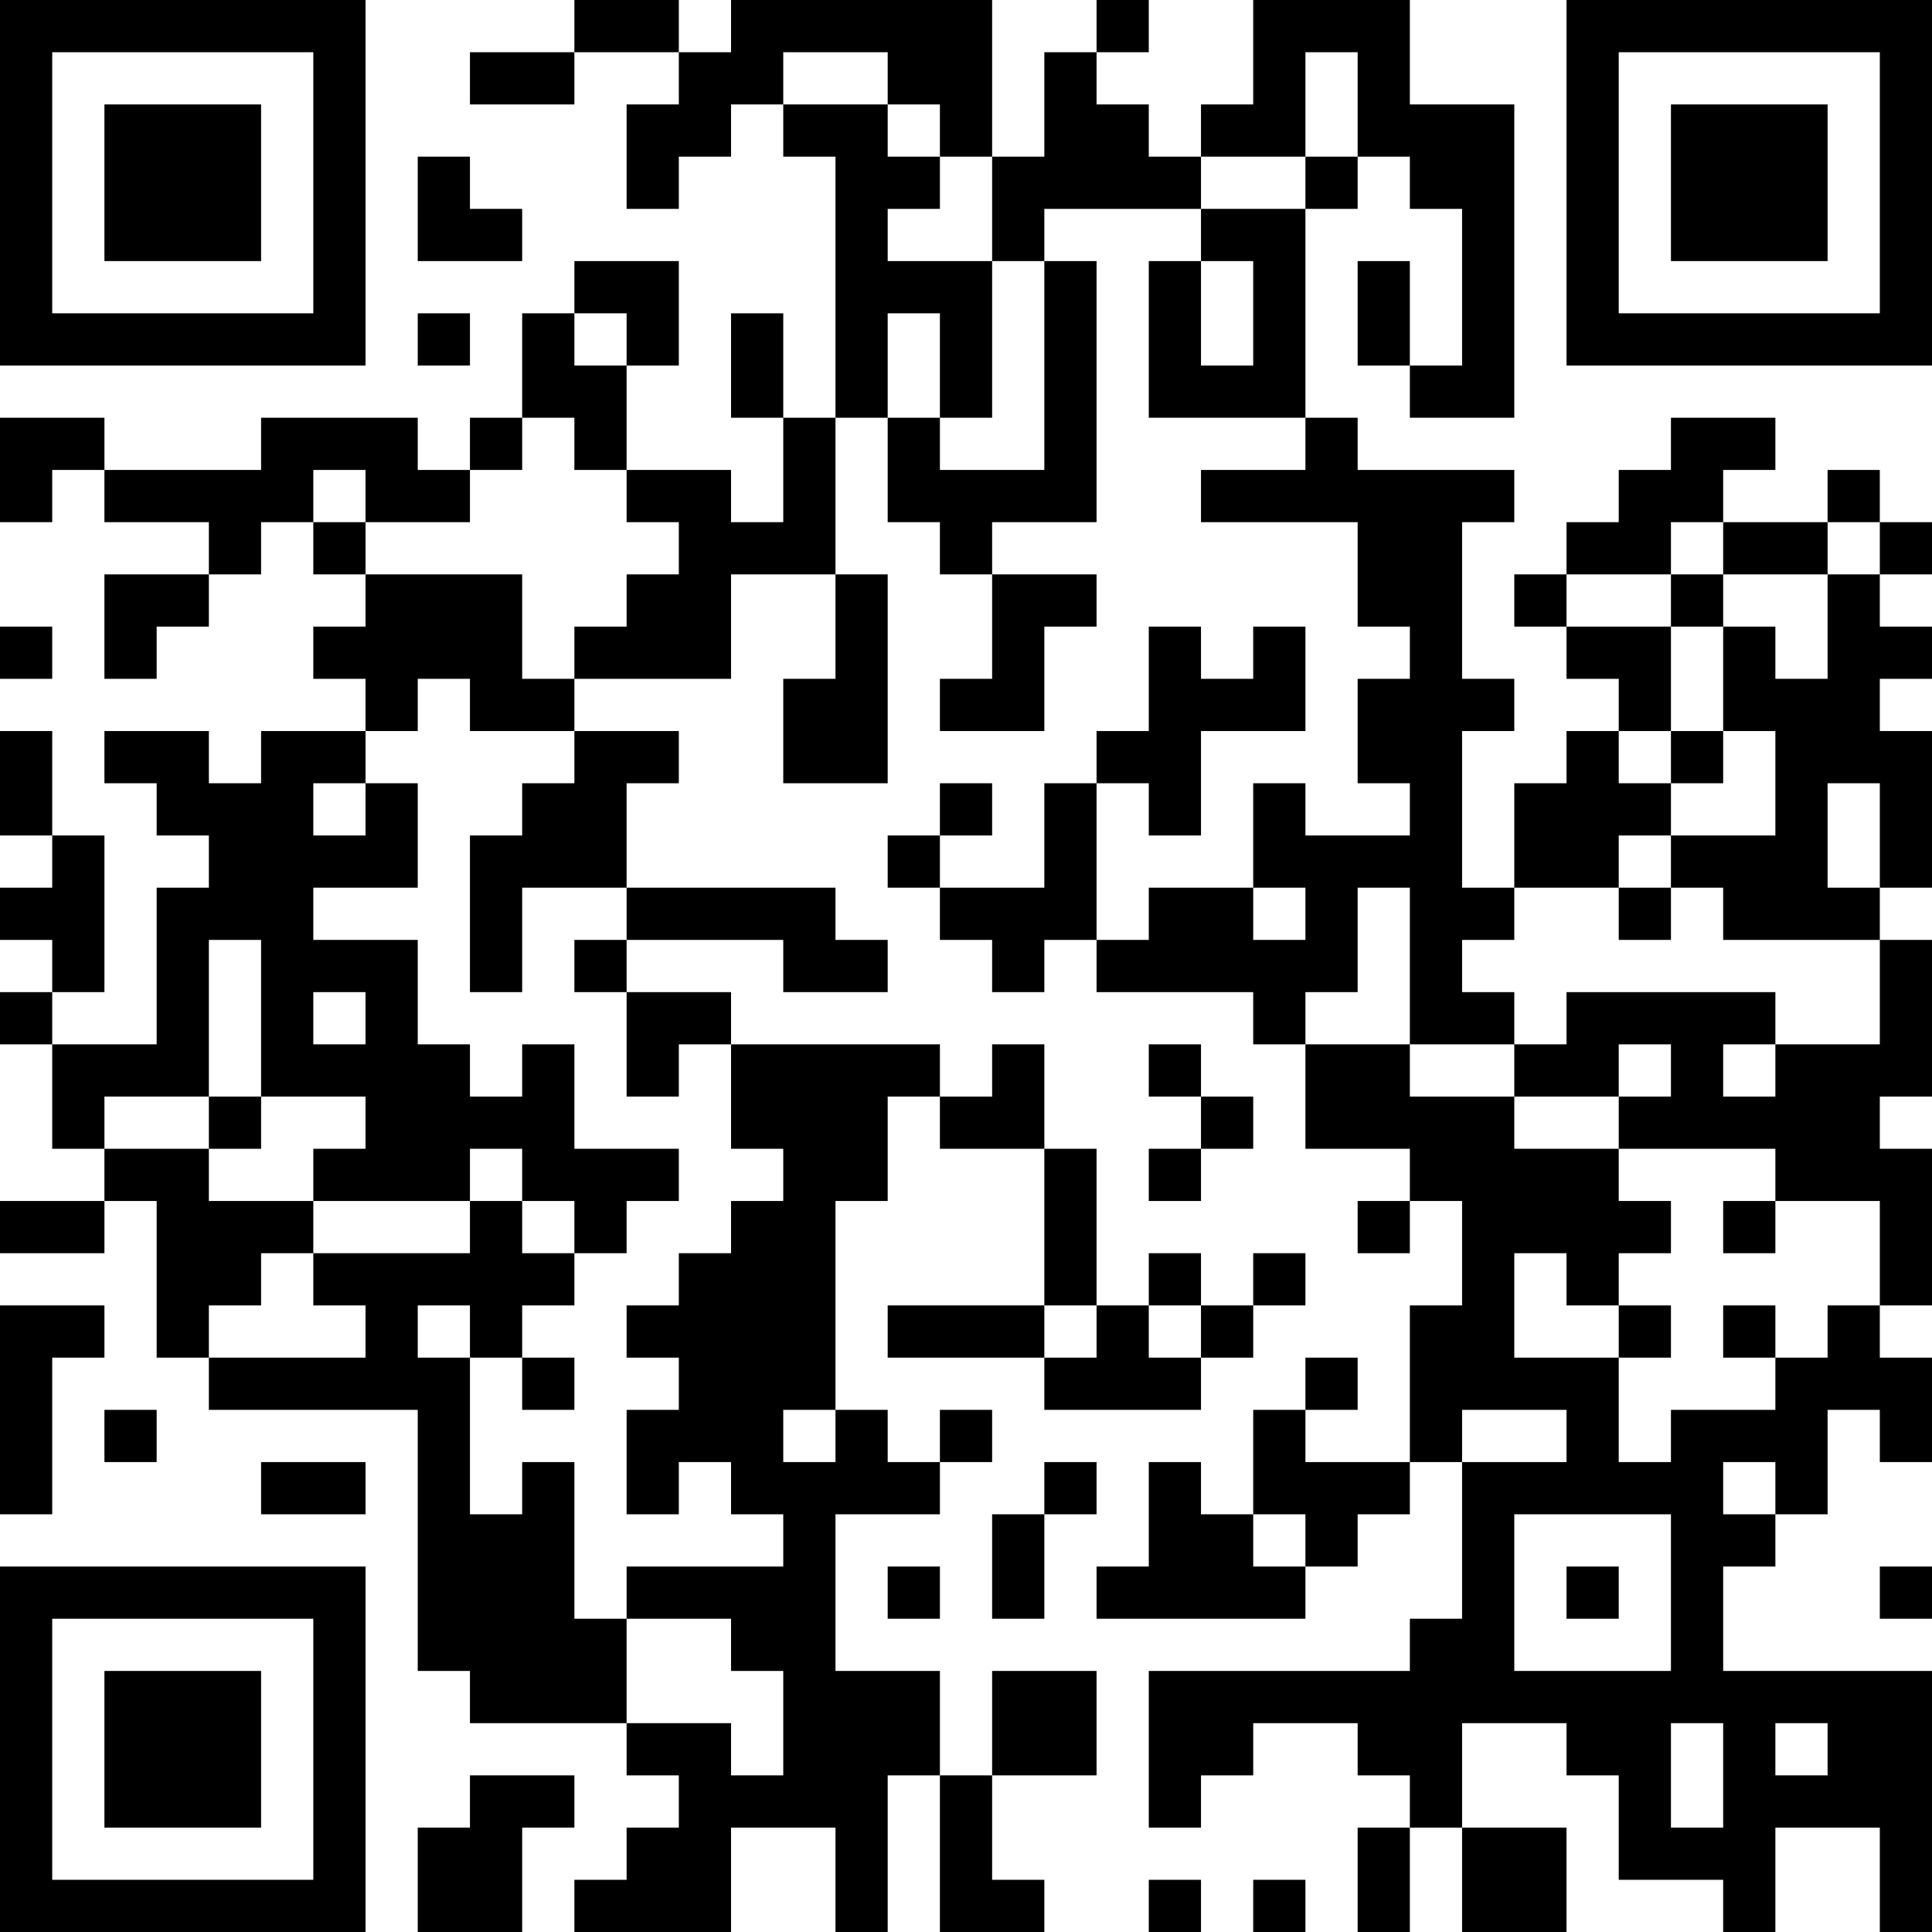 <?xml version="1.0" encoding="UTF-8"?>
<svg xmlns="http://www.w3.org/2000/svg" version="1.1" width="400" height="400" viewBox="0 0 400 400"><rect x="0" y="0" width="400" height="400" fill="#ffffff"/><g transform="scale(10.811)"><g transform="translate(0,0)"><path fill-rule="evenodd" d="M11 0L11 1L9 1L9 2L11 2L11 1L13 1L13 2L12 2L12 4L13 4L13 3L14 3L14 2L15 2L15 3L16 3L16 8L15 8L15 6L14 6L14 8L15 8L15 10L14 10L14 9L12 9L12 7L13 7L13 5L11 5L11 6L10 6L10 8L9 8L9 9L8 9L8 8L5 8L5 9L2 9L2 8L0 8L0 10L1 10L1 9L2 9L2 10L4 10L4 11L2 11L2 13L3 13L3 12L4 12L4 11L5 11L5 10L6 10L6 11L7 11L7 12L6 12L6 13L7 13L7 14L5 14L5 15L4 15L4 14L2 14L2 15L3 15L3 16L4 16L4 17L3 17L3 20L1 20L1 19L2 19L2 16L1 16L1 14L0 14L0 16L1 16L1 17L0 17L0 18L1 18L1 19L0 19L0 20L1 20L1 22L2 22L2 23L0 23L0 24L2 24L2 23L3 23L3 26L4 26L4 27L8 27L8 32L9 32L9 33L12 33L12 34L13 34L13 35L12 35L12 36L11 36L11 37L14 37L14 35L16 35L16 37L17 37L17 34L18 34L18 37L20 37L20 36L19 36L19 34L21 34L21 32L19 32L19 34L18 34L18 32L16 32L16 29L18 29L18 28L19 28L19 27L18 27L18 28L17 28L17 27L16 27L16 23L17 23L17 21L18 21L18 22L20 22L20 25L17 25L17 26L20 26L20 27L23 27L23 26L24 26L24 25L25 25L25 24L24 24L24 25L23 25L23 24L22 24L22 25L21 25L21 22L20 22L20 20L19 20L19 21L18 21L18 20L14 20L14 19L12 19L12 18L15 18L15 19L17 19L17 18L16 18L16 17L12 17L12 15L13 15L13 14L11 14L11 13L14 13L14 11L16 11L16 13L15 13L15 15L17 15L17 11L16 11L16 8L17 8L17 10L18 10L18 11L19 11L19 13L18 13L18 14L20 14L20 12L21 12L21 11L19 11L19 10L21 10L21 5L20 5L20 4L23 4L23 5L22 5L22 8L25 8L25 9L23 9L23 10L26 10L26 12L27 12L27 13L26 13L26 15L27 15L27 16L25 16L25 15L24 15L24 17L22 17L22 18L21 18L21 15L22 15L22 16L23 16L23 14L25 14L25 12L24 12L24 13L23 13L23 12L22 12L22 14L21 14L21 15L20 15L20 17L18 17L18 16L19 16L19 15L18 15L18 16L17 16L17 17L18 17L18 18L19 18L19 19L20 19L20 18L21 18L21 19L24 19L24 20L25 20L25 22L27 22L27 23L26 23L26 24L27 24L27 23L28 23L28 25L27 25L27 28L25 28L25 27L26 27L26 26L25 26L25 27L24 27L24 29L23 29L23 28L22 28L22 30L21 30L21 31L25 31L25 30L26 30L26 29L27 29L27 28L28 28L28 31L27 31L27 32L22 32L22 35L23 35L23 34L24 34L24 33L26 33L26 34L27 34L27 35L26 35L26 37L27 37L27 35L28 35L28 37L30 37L30 35L28 35L28 33L30 33L30 34L31 34L31 36L33 36L33 37L34 37L34 35L36 35L36 37L37 37L37 32L33 32L33 30L34 30L34 29L35 29L35 27L36 27L36 28L37 28L37 26L36 26L36 25L37 25L37 22L36 22L36 21L37 21L37 18L36 18L36 17L37 17L37 14L36 14L36 13L37 13L37 12L36 12L36 11L37 11L37 10L36 10L36 9L35 9L35 10L33 10L33 9L34 9L34 8L32 8L32 9L31 9L31 10L30 10L30 11L29 11L29 12L30 12L30 13L31 13L31 14L30 14L30 15L29 15L29 17L28 17L28 14L29 14L29 13L28 13L28 10L29 10L29 9L26 9L26 8L25 8L25 4L26 4L26 3L27 3L27 4L28 4L28 7L27 7L27 5L26 5L26 7L27 7L27 8L29 8L29 2L27 2L27 0L24 0L24 2L23 2L23 3L22 3L22 2L21 2L21 1L22 1L22 0L21 0L21 1L20 1L20 3L19 3L19 0L14 0L14 1L13 1L13 0ZM15 1L15 2L17 2L17 3L18 3L18 4L17 4L17 5L19 5L19 8L18 8L18 6L17 6L17 8L18 8L18 9L20 9L20 5L19 5L19 3L18 3L18 2L17 2L17 1ZM25 1L25 3L23 3L23 4L25 4L25 3L26 3L26 1ZM8 3L8 5L10 5L10 4L9 4L9 3ZM23 5L23 7L24 7L24 5ZM8 6L8 7L9 7L9 6ZM11 6L11 7L12 7L12 6ZM10 8L10 9L9 9L9 10L7 10L7 9L6 9L6 10L7 10L7 11L10 11L10 13L11 13L11 12L12 12L12 11L13 11L13 10L12 10L12 9L11 9L11 8ZM32 10L32 11L30 11L30 12L32 12L32 14L31 14L31 15L32 15L32 16L31 16L31 17L29 17L29 18L28 18L28 19L29 19L29 20L27 20L27 17L26 17L26 19L25 19L25 20L27 20L27 21L29 21L29 22L31 22L31 23L32 23L32 24L31 24L31 25L30 25L30 24L29 24L29 26L31 26L31 28L32 28L32 27L34 27L34 26L35 26L35 25L36 25L36 23L34 23L34 22L31 22L31 21L32 21L32 20L31 20L31 21L29 21L29 20L30 20L30 19L34 19L34 20L33 20L33 21L34 21L34 20L36 20L36 18L33 18L33 17L32 17L32 16L34 16L34 14L33 14L33 12L34 12L34 13L35 13L35 11L36 11L36 10L35 10L35 11L33 11L33 10ZM32 11L32 12L33 12L33 11ZM0 12L0 13L1 13L1 12ZM8 13L8 14L7 14L7 15L6 15L6 16L7 16L7 15L8 15L8 17L6 17L6 18L8 18L8 20L9 20L9 21L10 21L10 20L11 20L11 22L13 22L13 23L12 23L12 24L11 24L11 23L10 23L10 22L9 22L9 23L6 23L6 22L7 22L7 21L5 21L5 18L4 18L4 21L2 21L2 22L4 22L4 23L6 23L6 24L5 24L5 25L4 25L4 26L7 26L7 25L6 25L6 24L9 24L9 23L10 23L10 24L11 24L11 25L10 25L10 26L9 26L9 25L8 25L8 26L9 26L9 29L10 29L10 28L11 28L11 31L12 31L12 33L14 33L14 34L15 34L15 32L14 32L14 31L12 31L12 30L15 30L15 29L14 29L14 28L13 28L13 29L12 29L12 27L13 27L13 26L12 26L12 25L13 25L13 24L14 24L14 23L15 23L15 22L14 22L14 20L13 20L13 21L12 21L12 19L11 19L11 18L12 18L12 17L10 17L10 19L9 19L9 16L10 16L10 15L11 15L11 14L9 14L9 13ZM32 14L32 15L33 15L33 14ZM35 15L35 17L36 17L36 15ZM24 17L24 18L25 18L25 17ZM31 17L31 18L32 18L32 17ZM6 19L6 20L7 20L7 19ZM22 20L22 21L23 21L23 22L22 22L22 23L23 23L23 22L24 22L24 21L23 21L23 20ZM4 21L4 22L5 22L5 21ZM33 23L33 24L34 24L34 23ZM0 25L0 29L1 29L1 26L2 26L2 25ZM20 25L20 26L21 26L21 25ZM22 25L22 26L23 26L23 25ZM31 25L31 26L32 26L32 25ZM33 25L33 26L34 26L34 25ZM10 26L10 27L11 27L11 26ZM2 27L2 28L3 28L3 27ZM15 27L15 28L16 28L16 27ZM28 27L28 28L30 28L30 27ZM5 28L5 29L7 29L7 28ZM20 28L20 29L19 29L19 31L20 31L20 29L21 29L21 28ZM33 28L33 29L34 29L34 28ZM24 29L24 30L25 30L25 29ZM29 29L29 32L32 32L32 29ZM17 30L17 31L18 31L18 30ZM30 30L30 31L31 31L31 30ZM36 30L36 31L37 31L37 30ZM32 33L32 35L33 35L33 33ZM34 33L34 34L35 34L35 33ZM9 34L9 35L8 35L8 37L10 37L10 35L11 35L11 34ZM22 36L22 37L23 37L23 36ZM24 36L24 37L25 37L25 36ZM0 0L0 7L7 7L7 0ZM1 1L1 6L6 6L6 1ZM2 2L2 5L5 5L5 2ZM30 0L30 7L37 7L37 0ZM31 1L31 6L36 6L36 1ZM32 2L32 5L35 5L35 2ZM0 30L0 37L7 37L7 30ZM1 31L1 36L6 36L6 31ZM2 32L2 35L5 35L5 32Z" fill="#000000"/></g></g></svg>
